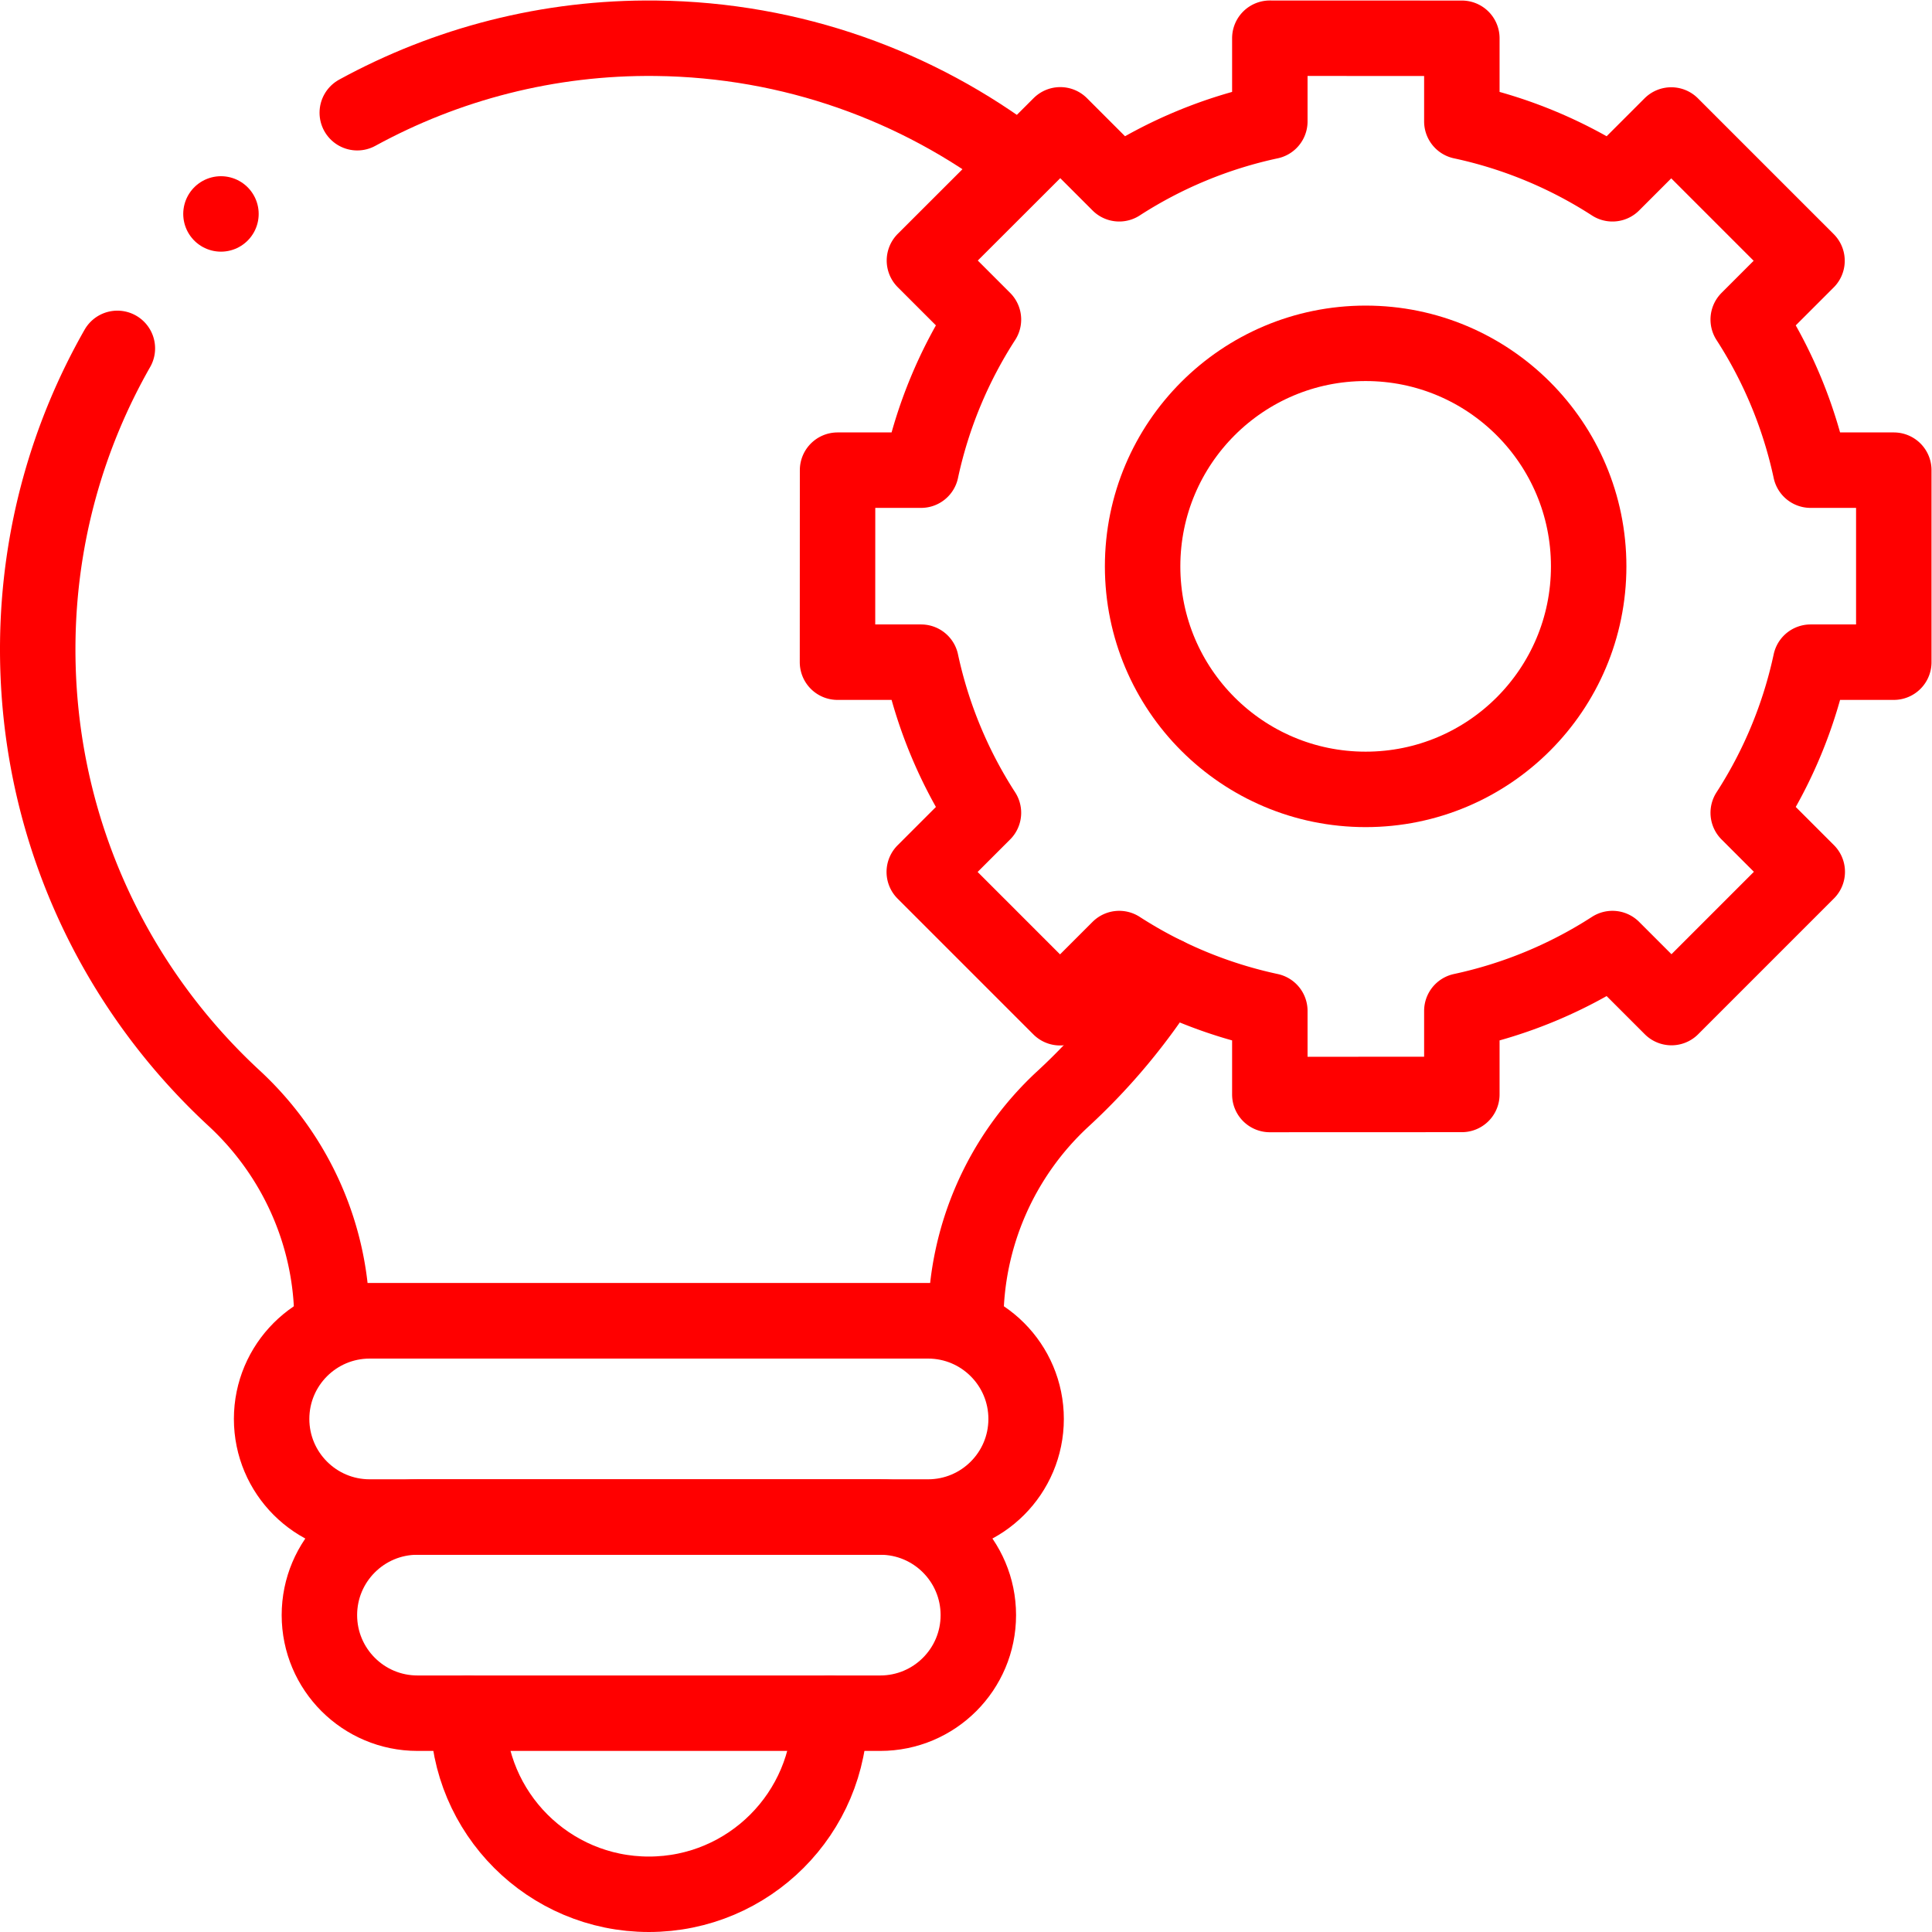 <?xml version="1.0" encoding="UTF-8"?> <svg xmlns="http://www.w3.org/2000/svg" xmlns:xlink="http://www.w3.org/1999/xlink" version="1.1" width="512" height="512" x="0" y="0" viewBox="0 0 682.667 682.667" style="enable-background:new 0 0 512 512" xml:space="preserve"><g><defs><clipPath id="a"><path d="M0 512h512V0H0Z" fill="#ff0000" opacity="1" data-original="#000000"></path></clipPath></defs><g clip-path="url(#a)" transform="matrix(1.333 0 0 -1.333 0 682.667)"><path d="M0 0h-148c-14.359 0-26-11.641-26-26v0c0-14.359 11.641-26 26-26H0c14.359 0 26 11.641 26 26v0C26-11.641 14.359 0 0 0Z" style="stroke-width:20;stroke-linecap:round;stroke-linejoin:round;stroke-miterlimit:10;stroke-dasharray:none;stroke-opacity:1" transform="translate(246 162)" fill="none" stroke="#ff0000" stroke-width="20" stroke-linecap="round" stroke-linejoin="round" stroke-miterlimit="10" stroke-dasharray="none" stroke-opacity="" data-original="#000000" opacity="1"></path><path d="M0 0h-122.667c-14.359 0-26-11.641-26-26v0c0-14.359 11.641-26 26-26H0c14.359 0 26 11.641 26 26v0C26-11.641 14.359 0 0 0Z" style="stroke-width:20;stroke-linecap:round;stroke-linejoin:round;stroke-miterlimit:10;stroke-dasharray:none;stroke-opacity:1" transform="translate(233.333 110)" fill="none" stroke="#ff0000" stroke-width="20" stroke-linecap="round" stroke-linejoin="round" stroke-miterlimit="10" stroke-dasharray="none" stroke-opacity="" data-original="#000000" opacity="1"></path><path d="M0 0c0-26.51-21.49-48-48-48S-96-26.51-96 0" style="stroke-width:20;stroke-linecap:round;stroke-linejoin:round;stroke-miterlimit:10;stroke-dasharray:none;stroke-opacity:1" transform="translate(220 58)" fill="none" stroke="#ff0000" stroke-width="20" stroke-linecap="round" stroke-linejoin="round" stroke-miterlimit="10" stroke-dasharray="none" stroke-opacity="" data-original="#000000" opacity="1"></path><path d="M0 0c-13.111-23.005-20.751-49.511-21.098-77.745-.588-47.846 19.569-90.995 52.042-121.016 16.477-15.233 25.945-36.581 25.945-59.02v0h168v.001a80.104 80.104 0 0 0 25.8 58.885 162.785 162.785 0 0 1 27.306 32.785" style="stroke-width:20;stroke-linecap:round;stroke-linejoin:round;stroke-miterlimit:10;stroke-dasharray:none;stroke-opacity:1" transform="translate(31.11 419.78)" fill="none" stroke="#ff0000" stroke-width="20" stroke-linecap="round" stroke-linejoin="round" stroke-miterlimit="10" stroke-dasharray="none" stroke-opacity="" data-original="#000000" opacity="1"></path><path d="M0 0c-26.729 20.337-59.969 32.557-96.046 32.984-28.64.34-55.692-6.858-79.255-19.74" style="stroke-width:20;stroke-linecap:round;stroke-linejoin:round;stroke-miterlimit:10;stroke-dasharray:none;stroke-opacity:1" transform="translate(270.004 469.004)" fill="none" stroke="#ff0000" stroke-width="20" stroke-linecap="round" stroke-linejoin="round" stroke-miterlimit="10" stroke-dasharray="none" stroke-opacity="" data-original="#000000" opacity="1"></path><path d="m0 0 15.646-15.646 35.99 35.991L35.99 35.991a119.893 119.893 0 0 1 16.529 39.921h22.058v50.898H52.519a119.895 119.895 0 0 1-16.53 39.921l15.585 15.585-35.99 35.99-15.585-15.584a119.893 119.893 0 0 1-39.921 16.529v22.04l-50.898.018v-22.057a119.9 119.9 0 0 1-39.922-16.53l-15.626 15.626-36.01-35.97 15.645-15.645a119.914 119.914 0 0 1-16.53-39.923h-22.141l-.019-50.898h22.16a119.893 119.893 0 0 1 16.53-39.923l-15.687-15.686 35.99-35.991 15.687 15.687a119.914 119.914 0 0 1 39.923-16.53v-22.16l50.898.019v22.142A119.88 119.88 0 0 1 0 0Z" style="stroke-width:20;stroke-linecap:round;stroke-linejoin:round;stroke-miterlimit:10;stroke-dasharray:none;stroke-opacity:1" transform="translate(427.423 260.69)" fill="none" stroke="#ff0000" stroke-width="20" stroke-linecap="round" stroke-linejoin="round" stroke-miterlimit="10" stroke-dasharray="none" stroke-opacity="" data-original="#000000" opacity="1"></path><path d="M0 0c0 32.652-26.469 59.121-59.121 59.121S-118.242 32.652-118.242 0s26.469-59.121 59.121-59.121S0-32.652 0 0Z" style="stroke-width:20;stroke-linecap:round;stroke-linejoin:round;stroke-miterlimit:10;stroke-dasharray:none;stroke-opacity:1" transform="translate(421.121 362)" fill="none" stroke="#ff0000" stroke-width="20" stroke-linecap="round" stroke-linejoin="round" stroke-miterlimit="10" stroke-dasharray="none" stroke-opacity="" data-original="#000000" opacity="1"></path><path d="M0 0v0" style="stroke-width:20;stroke-linecap:round;stroke-linejoin:round;stroke-miterlimit:10;stroke-dasharray:none;stroke-opacity:1" transform="translate(58.571 455.42)" fill="none" stroke="#ff0000" stroke-width="20" stroke-linecap="round" stroke-linejoin="round" stroke-miterlimit="10" stroke-dasharray="none" stroke-opacity="" data-original="#000000" opacity="1"></path></g></g></svg> 